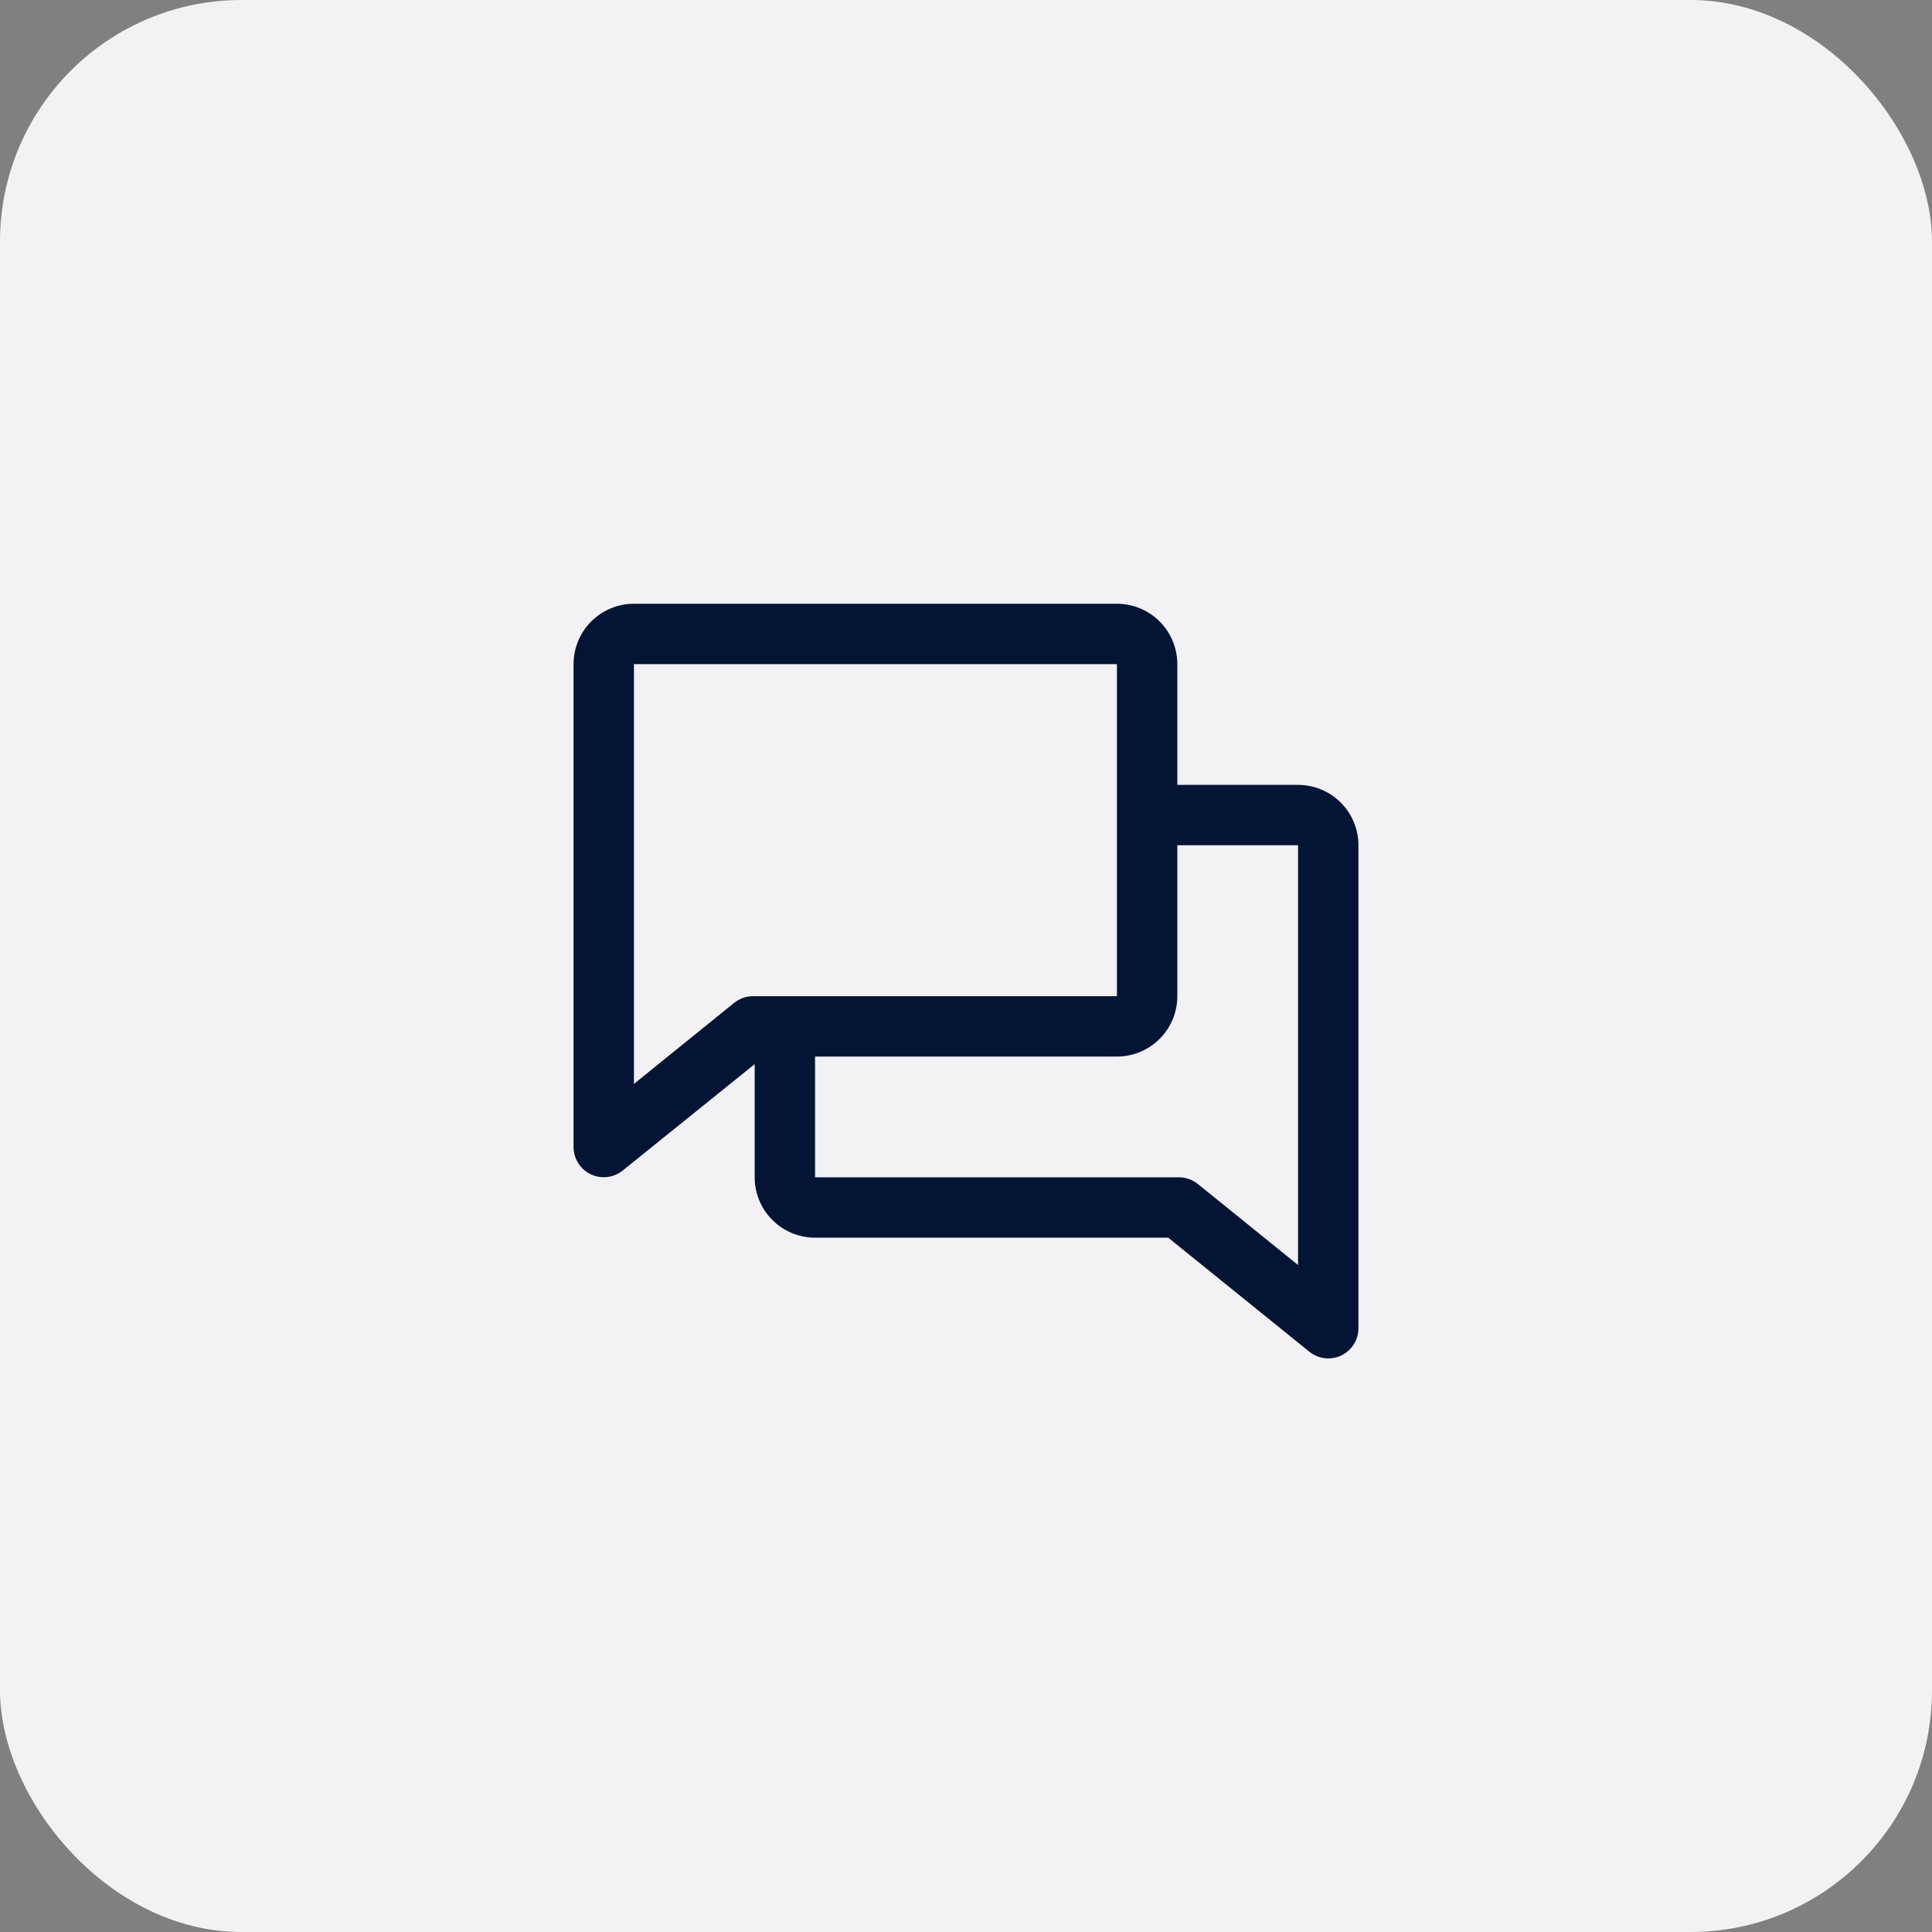<svg width="64" height="64" viewBox="0 0 64 64" fill="none" xmlns="http://www.w3.org/2000/svg">
<rect x="0" y="0" width="64" height="64" fill="#808080" stroke="none"/>
<rect width="64" height="64" rx="8" fill="#F2F1F3"/>
<path d="M43 26H39V22C39 21.47 38.789 20.961 38.414 20.586C38.039 20.211 37.53 20 37 20H21C20.47 20 19.961 20.211 19.586 20.586C19.211 20.961 19 21.47 19 22V38C19.001 38.188 19.054 38.372 19.155 38.531C19.255 38.69 19.399 38.818 19.568 38.899C19.738 38.98 19.927 39.012 20.114 38.99C20.301 38.969 20.478 38.895 20.625 38.778L25 35.25V39C25 39.53 25.211 40.039 25.586 40.414C25.961 40.789 26.47 41 27 41H38.699L43.375 44.778C43.552 44.921 43.772 44.999 44 45C44.265 45 44.52 44.895 44.707 44.707C44.895 44.52 45 44.265 45 44V28C45 27.47 44.789 26.961 44.414 26.586C44.039 26.211 43.53 26 43 26ZM24.319 33.222L21 35.906V22H37V33H24.948C24.719 33 24.497 33.079 24.319 33.222ZM43 41.906L39.681 39.222C39.504 39.079 39.284 39.001 39.056 39H27V35H37C37.53 35 38.039 34.789 38.414 34.414C38.789 34.039 39 33.53 39 33V28H43V41.906Z" fill="#031435"/>
</svg>
